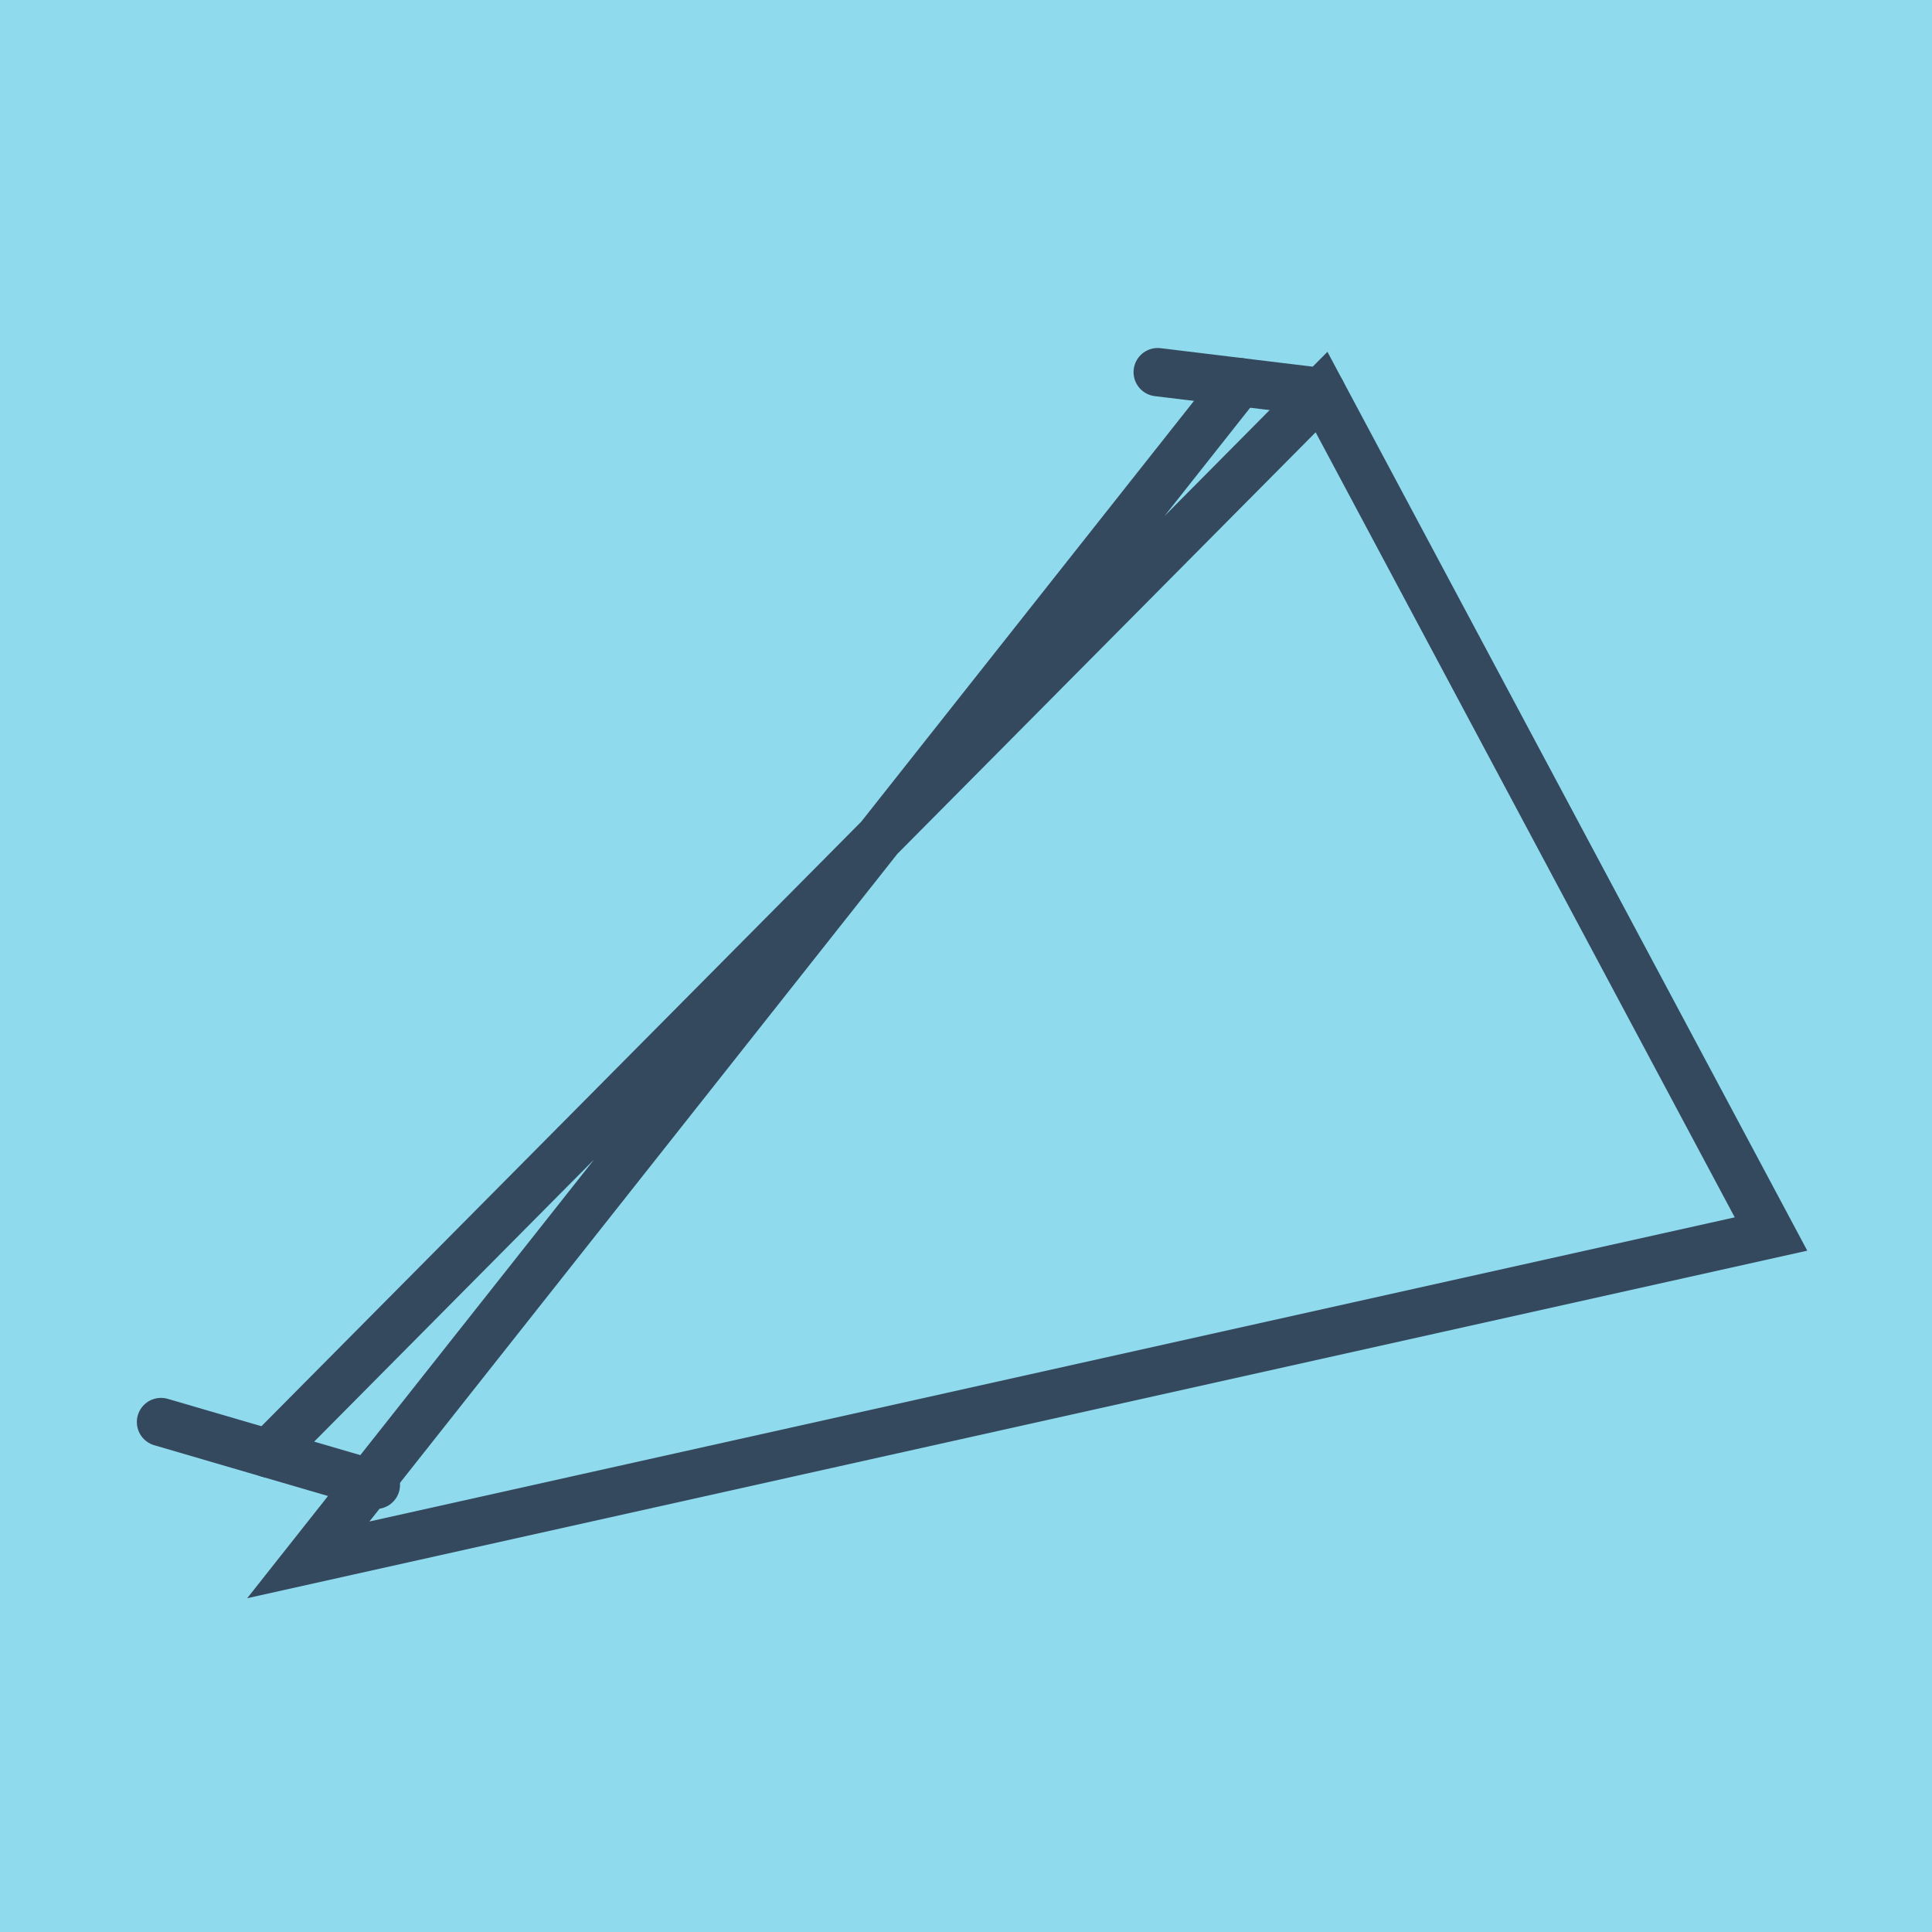 <?xml version="1.0" encoding="utf-8"?>
<!DOCTYPE svg PUBLIC "-//W3C//DTD SVG 1.1//EN" "http://www.w3.org/Graphics/SVG/1.1/DTD/svg11.dtd">
<svg xmlns="http://www.w3.org/2000/svg" xmlns:xlink="http://www.w3.org/1999/xlink" viewBox="-10 -10 120 120" preserveAspectRatio="xMidYMid meet">
	<path style="fill:#90daee" d="M-10-10h120v120H-10z"/>
			<polyline stroke-linecap="round" points="61.907,13.115 72.083,14.352 " style="fill:none;stroke:#34495e;stroke-width: 3px"/>
			<polyline stroke-linecap="round" points="13.347,82.226 0,78.325 " style="fill:none;stroke:#34495e;stroke-width: 3px"/>
			<polyline stroke-linecap="round" points="66.995,13.734 9.15,86.885 100,66.646 72.083,14.352 6.673,80.276 " style="fill:none;stroke:#34495e;stroke-width: 3px"/>
	</svg>
